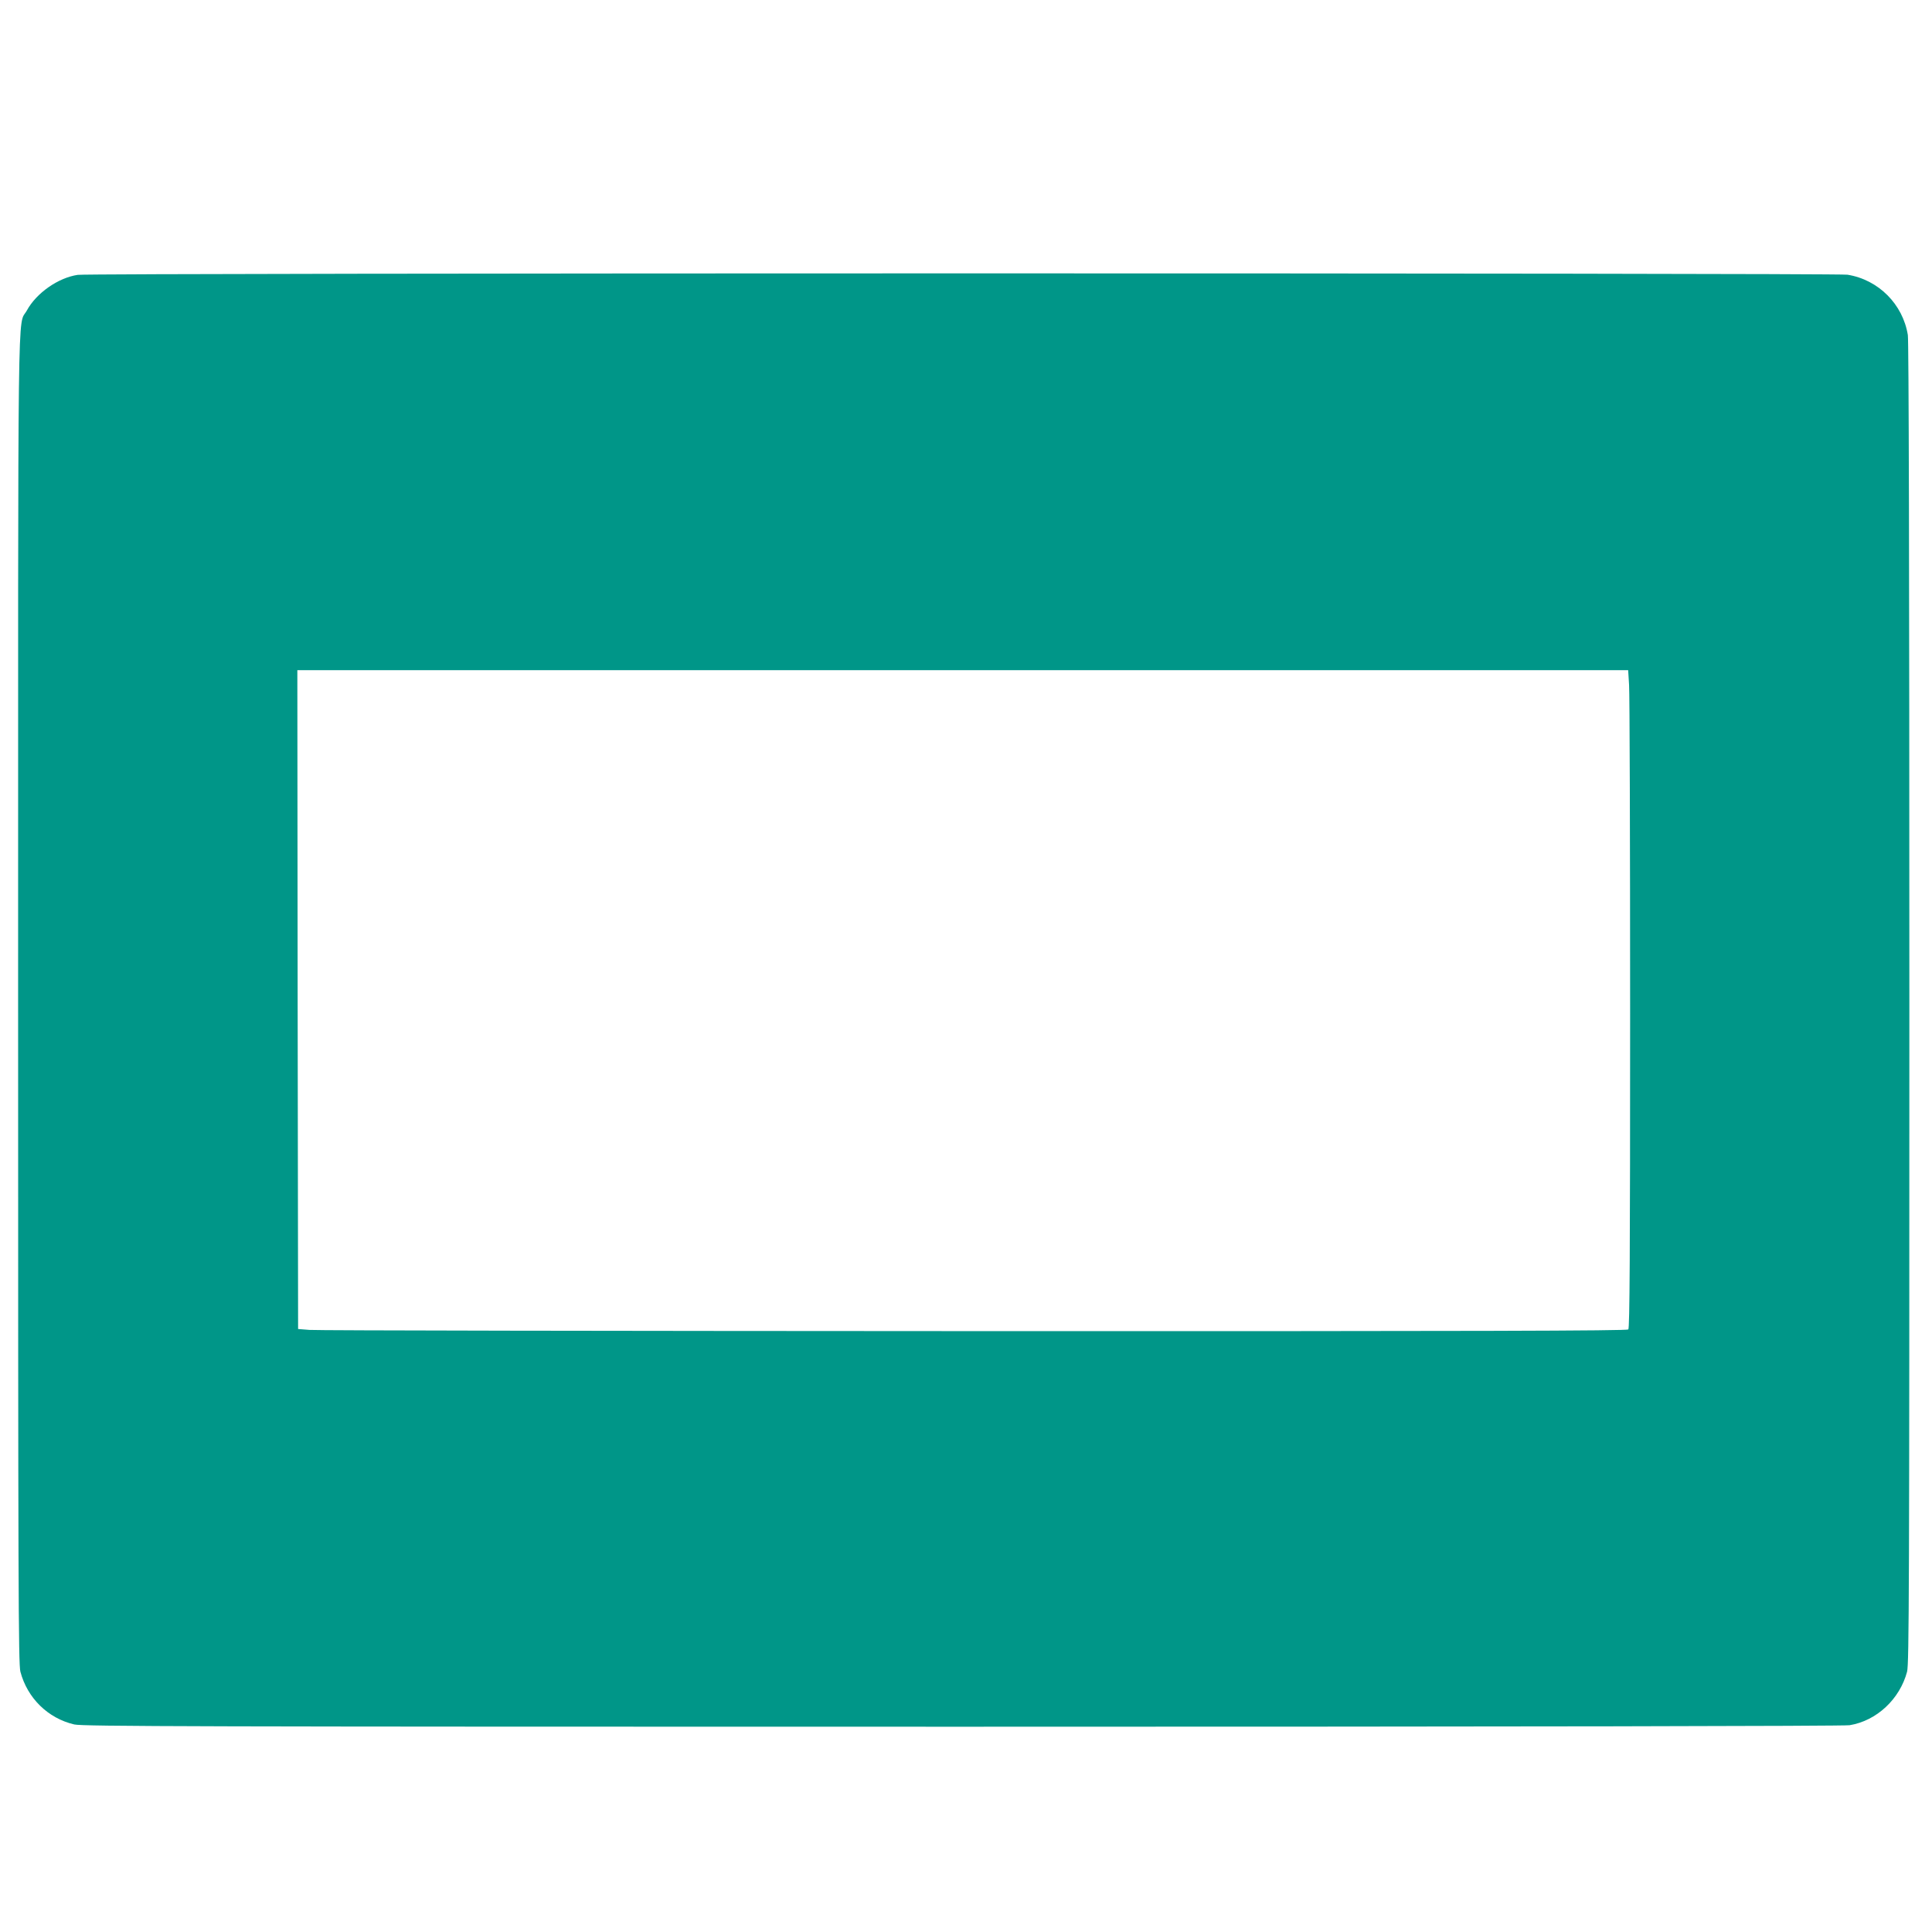 <?xml version="1.0" standalone="no"?>
<!DOCTYPE svg PUBLIC "-//W3C//DTD SVG 20010904//EN"
 "http://www.w3.org/TR/2001/REC-SVG-20010904/DTD/svg10.dtd">
<svg version="1.0" xmlns="http://www.w3.org/2000/svg"
 width="1280pt" height="1280pt" viewBox="0 0 1280 1280"
 preserveAspectRatio="xMidYMid meet">
<g transform="translate(0,1280) scale(0.1,-0.1)"
fill="#009688" stroke="none">
<path d="M515 10979 c-129 -19 -274 -120 -337 -236 -63 -114 -58 257 -58
-4563 0 -3915 2 -4402 15 -4455 46 -175 182 -309 357 -350 55 -13 783 -15
5883 -15 3689 0 5842 4 5879 10 179 29 333 173 381 355 13 53 15 537 15 4425
0 2945 -4 4386 -10 4430 -33 205 -195 367 -400 400 -81 12 -11636 12 -11725
-1z m10278 -2716 c4 -54 7 -1034 7 -2178 0 -1605 -3 -2084 -12 -2093 -9 -9
-985 -12 -4337 -11 -2380 1 -4360 4 -4401 8 l-75 6 -3 2183 -2 2182 4408 0
4409 0 6 -97z"/>
</g>
</svg>
